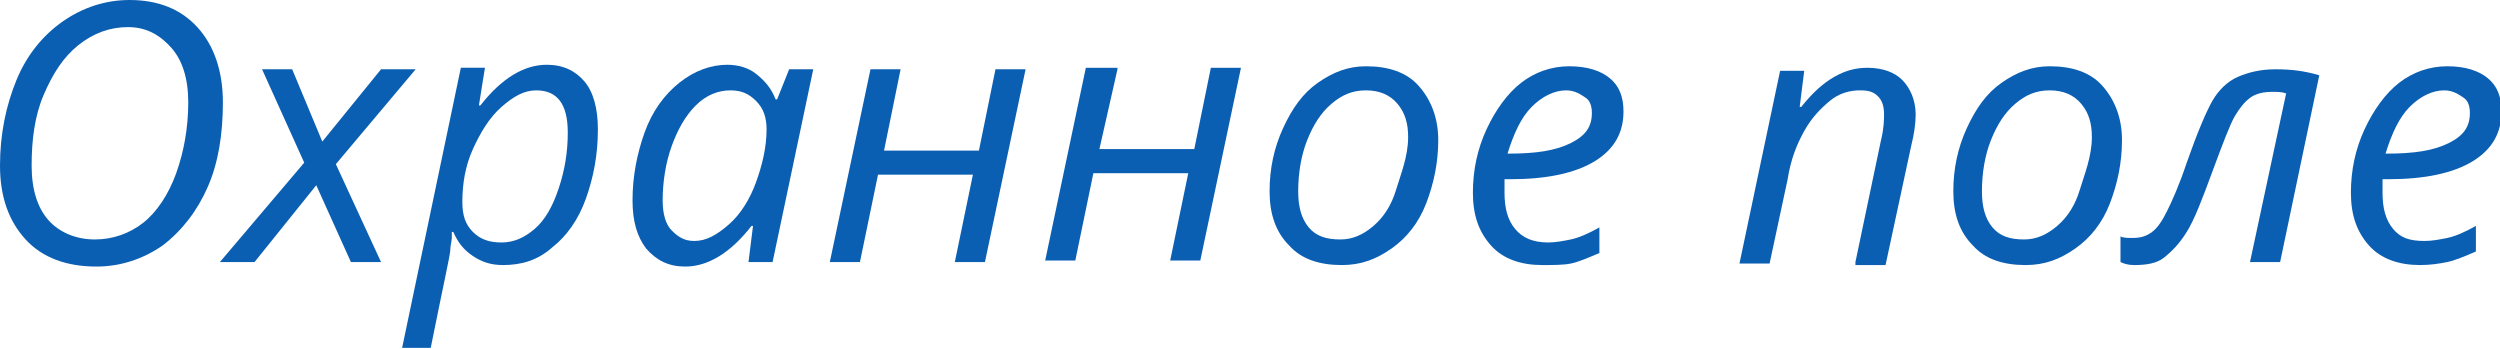 <?xml version="1.0" encoding="UTF-8"?> <!-- Generator: Adobe Illustrator 18.0.0, SVG Export Plug-In . SVG Version: 6.00 Build 0) --> <svg xmlns="http://www.w3.org/2000/svg" xmlns:xlink="http://www.w3.org/1999/xlink" id="Слой_1" x="0px" y="0px" viewBox="0 0 166 23.2" xml:space="preserve"> <g> <path fill="#0B5FB3" d="M14.8,6.8c0,2.1-0.3,4-1,5.6s-1.7,2.9-3,3.9c-1.3,0.9-2.8,1.4-4.4,1.4c-2,0-3.6-0.6-4.7-1.8S0,13.1,0,11 C0,8.9,0.4,7,1.1,5.3s1.8-3,3.1-3.9S7,0,8.6,0c1.9,0,3.4,0.6,4.5,1.8S14.8,4.7,14.8,6.8z M8.5,1.8C7.3,1.8,6.2,2.2,5.2,3 S3.5,4.9,2.9,6.3s-0.8,3-0.8,4.7c0,1.6,0.4,2.8,1.1,3.6s1.8,1.3,3.1,1.3c1.2,0,2.3-0.4,3.2-1.1s1.7-1.9,2.2-3.3s0.8-3,0.8-4.7 c0-1.6-0.4-2.8-1.1-3.6S9.8,1.8,8.5,1.8z"></path> <path fill="#0B5FB3" d="M21,12.3l-4.1,5.1h-2.3l5.6-6.6l-2.8-6.2h2l2,4.8l3.9-4.8h2.3l-5.3,6.3l3,6.5h-2L21,12.3z"></path> <path fill="#0B5FB3" d="M33.4,17.6c-0.8,0-1.4-0.2-2-0.6s-1-0.9-1.3-1.6H30l0,0.4c0,0.2-0.1,0.5-0.1,0.8s-0.5,2.5-1.3,6.5h-1.9 l3.9-18.6h1.6L31.8,7h0.1c1.4-1.8,2.9-2.7,4.4-2.7c1.1,0,1.9,0.4,2.5,1.1s0.9,1.8,0.9,3.2c0,1.7-0.3,3.2-0.8,4.6s-1.3,2.5-2.2,3.2 C35.7,17.3,34.6,17.6,33.4,17.6z M35.6,6c-0.8,0-1.5,0.4-2.3,1.1s-1.4,1.7-1.9,2.8s-0.7,2.3-0.7,3.5c0,0.9,0.2,1.5,0.7,2 s1.1,0.7,1.9,0.7c0.8,0,1.5-0.3,2.2-0.9s1.2-1.5,1.6-2.7s0.6-2.4,0.6-3.7C37.7,6.9,37,6,35.6,6z"></path> <path fill="#0B5FB3" d="M48.3,4.3c0.7,0,1.4,0.2,1.9,0.6s1,0.9,1.3,1.7h0.1l0.8-2H54l-2.7,12.8h-1.6L50,15h-0.1 c-1.4,1.8-2.9,2.7-4.4,2.7c-1.1,0-1.9-0.4-2.6-1.2c-0.6-0.8-0.9-1.8-0.9-3.2c0-1.6,0.3-3.1,0.8-4.5s1.3-2.5,2.3-3.3 S47.2,4.3,48.3,4.3z M46.1,16c0.8,0,1.5-0.4,2.3-1.1s1.4-1.7,1.8-2.8s0.7-2.3,0.7-3.5c0-0.8-0.2-1.4-0.7-1.9S49.2,6,48.5,6 c-0.8,0-1.6,0.3-2.3,1S45,8.6,44.6,9.7S44,12.1,44,13.3c0,0.9,0.2,1.6,0.6,2S45.4,16,46.1,16z"></path> <path fill="#0B5FB3" d="M59.8,4.6l-1.1,5.4h6.3l1.1-5.4h2l-2.7,12.8h-2l1.2-5.8h-6.3l-1.2,5.8h-2l2.7-12.8H59.8z"></path> <path fill="#0B5FB3" d="M74.2,4.6L73,9.9h6.3l1.1-5.4h2l-2.7,12.8h-2l1.2-5.8h-6.3l-1.2,5.8h-2l2.7-12.8H74.2z"></path> <path fill="#0B5FB3" d="M90.7,4.4c1.5,0,2.7,0.4,3.5,1.3s1.3,2.1,1.3,3.6c0,1.5-0.3,2.9-0.8,4.2s-1.3,2.3-2.3,3 c-1,0.7-2,1.1-3.3,1.1c-1.5,0-2.7-0.4-3.5-1.3c-0.9-0.9-1.3-2.1-1.3-3.6c0-1.5,0.3-2.9,0.9-4.2s1.3-2.3,2.3-3S89.5,4.4,90.7,4.4z M93.5,9.1c0-0.9-0.2-1.6-0.7-2.2S91.6,6,90.7,6c-0.9,0-1.6,0.3-2.3,0.9s-1.2,1.4-1.6,2.4s-0.6,2.2-0.6,3.4c0,1,0.2,1.8,0.7,2.4 s1.2,0.8,2.1,0.8c0.8,0,1.5-0.3,2.2-0.9s1.2-1.4,1.5-2.4S93.5,10.4,93.5,9.1z"></path> <path fill="#0B5FB3" d="M102.4,17.6c-1.4,0-2.6-0.4-3.4-1.3c-0.8-0.9-1.2-2-1.2-3.5c0-1.5,0.3-2.9,0.9-4.2s1.4-2.4,2.3-3.1 s2-1.1,3.2-1.1c1.2,0,2.1,0.3,2.7,0.8s0.9,1.2,0.9,2.2c0,1.4-0.6,2.5-1.9,3.3s-3.2,1.2-5.6,1.2h-0.4l0,0.9c0,1,0.2,1.8,0.7,2.4 s1.2,0.9,2.2,0.9c0.5,0,1-0.1,1.5-0.2s1.2-0.4,1.9-0.8v1.7c-0.7,0.3-1.4,0.6-1.9,0.7S103.1,17.6,102.4,17.6z M104,6 c-0.8,0-1.6,0.4-2.3,1.1s-1.2,1.8-1.6,3.1h0.1c1.8,0,3.1-0.2,4.1-0.7s1.4-1.1,1.4-2c0-0.4-0.1-0.8-0.4-1S104.6,6,104,6z"></path> <path fill="#0B5FB3" d="M123.2,17.4l1.7-8.1c0.2-0.8,0.2-1.4,0.2-1.7c0-0.5-0.1-0.9-0.4-1.2S124.1,6,123.5,6c-0.7,0-1.4,0.2-2,0.7 s-1.2,1.1-1.7,2s-0.9,1.9-1.1,3.2l-1.2,5.6h-2l2.7-12.8h1.6l-0.3,2.4h0.1c0.8-1,1.5-1.6,2.2-2s1.4-0.6,2.2-0.6c1,0,1.8,0.3,2.3,0.8 s0.9,1.3,0.9,2.3c0,0.6-0.1,1.3-0.3,2.1l-1.7,7.9H123.2z"></path> <path fill="#0B5FB3" d="M136.1,4.4c1.5,0,2.7,0.4,3.5,1.3s1.3,2.1,1.3,3.6c0,1.5-0.3,2.9-0.8,4.2s-1.3,2.3-2.3,3 c-1,0.7-2,1.1-3.3,1.1c-1.5,0-2.7-0.4-3.5-1.3c-0.9-0.9-1.3-2.1-1.3-3.6c0-1.5,0.3-2.9,0.9-4.2s1.3-2.3,2.3-3S134.9,4.4,136.1,4.4z M138.9,9.1c0-0.9-0.2-1.6-0.7-2.2S137,6,136.1,6c-0.9,0-1.6,0.3-2.3,0.9s-1.2,1.4-1.6,2.4s-0.6,2.2-0.6,3.4c0,1,0.2,1.8,0.7,2.4 s1.2,0.8,2.1,0.8c0.8,0,1.5-0.3,2.2-0.9s1.2-1.4,1.5-2.4S138.9,10.4,138.9,9.1z"></path> <path fill="#0B5FB3" d="M151.4,17.4h-2l2.4-11.2c-0.3-0.1-0.6-0.1-0.9-0.1c-0.6,0-1.1,0.1-1.5,0.4s-0.7,0.7-1,1.2s-0.8,1.8-1.5,3.7 c-0.7,1.9-1.2,3.2-1.7,4c-0.5,0.8-1,1.3-1.5,1.7s-1.2,0.5-2,0.5c-0.4,0-0.7-0.1-0.9-0.2v-1.7c0.2,0.1,0.5,0.1,0.8,0.1 c0.5,0,0.9-0.1,1.3-0.4s0.7-0.8,1-1.4s0.8-1.7,1.3-3.2c0.7-2,1.3-3.4,1.7-4.1s1-1.3,1.7-1.6s1.5-0.5,2.5-0.5c1,0,1.9,0.1,2.9,0.4 L151.4,17.4z"></path> <path fill="#0B5FB3" d="M160.7,17.6c-1.4,0-2.6-0.4-3.4-1.3c-0.8-0.9-1.2-2-1.2-3.5c0-1.5,0.3-2.9,0.9-4.2s1.4-2.4,2.3-3.1 s2-1.1,3.2-1.1c1.2,0,2.1,0.3,2.7,0.8s0.9,1.2,0.9,2.2c0,1.4-0.6,2.5-1.9,3.3s-3.2,1.2-5.6,1.2h-0.4l0,0.9c0,1,0.2,1.8,0.7,2.4 S160,16,161,16c0.5,0,1-0.1,1.5-0.2s1.2-0.4,1.9-0.8v1.7c-0.7,0.3-1.4,0.6-1.9,0.7S161.4,17.6,160.7,17.6z M162.3,6 c-0.8,0-1.6,0.4-2.3,1.1s-1.2,1.8-1.6,3.1h0.1c1.8,0,3.1-0.2,4.1-0.7s1.4-1.1,1.4-2c0-0.4-0.1-0.8-0.4-1S162.9,6,162.3,6z"></path> </g> </svg> 